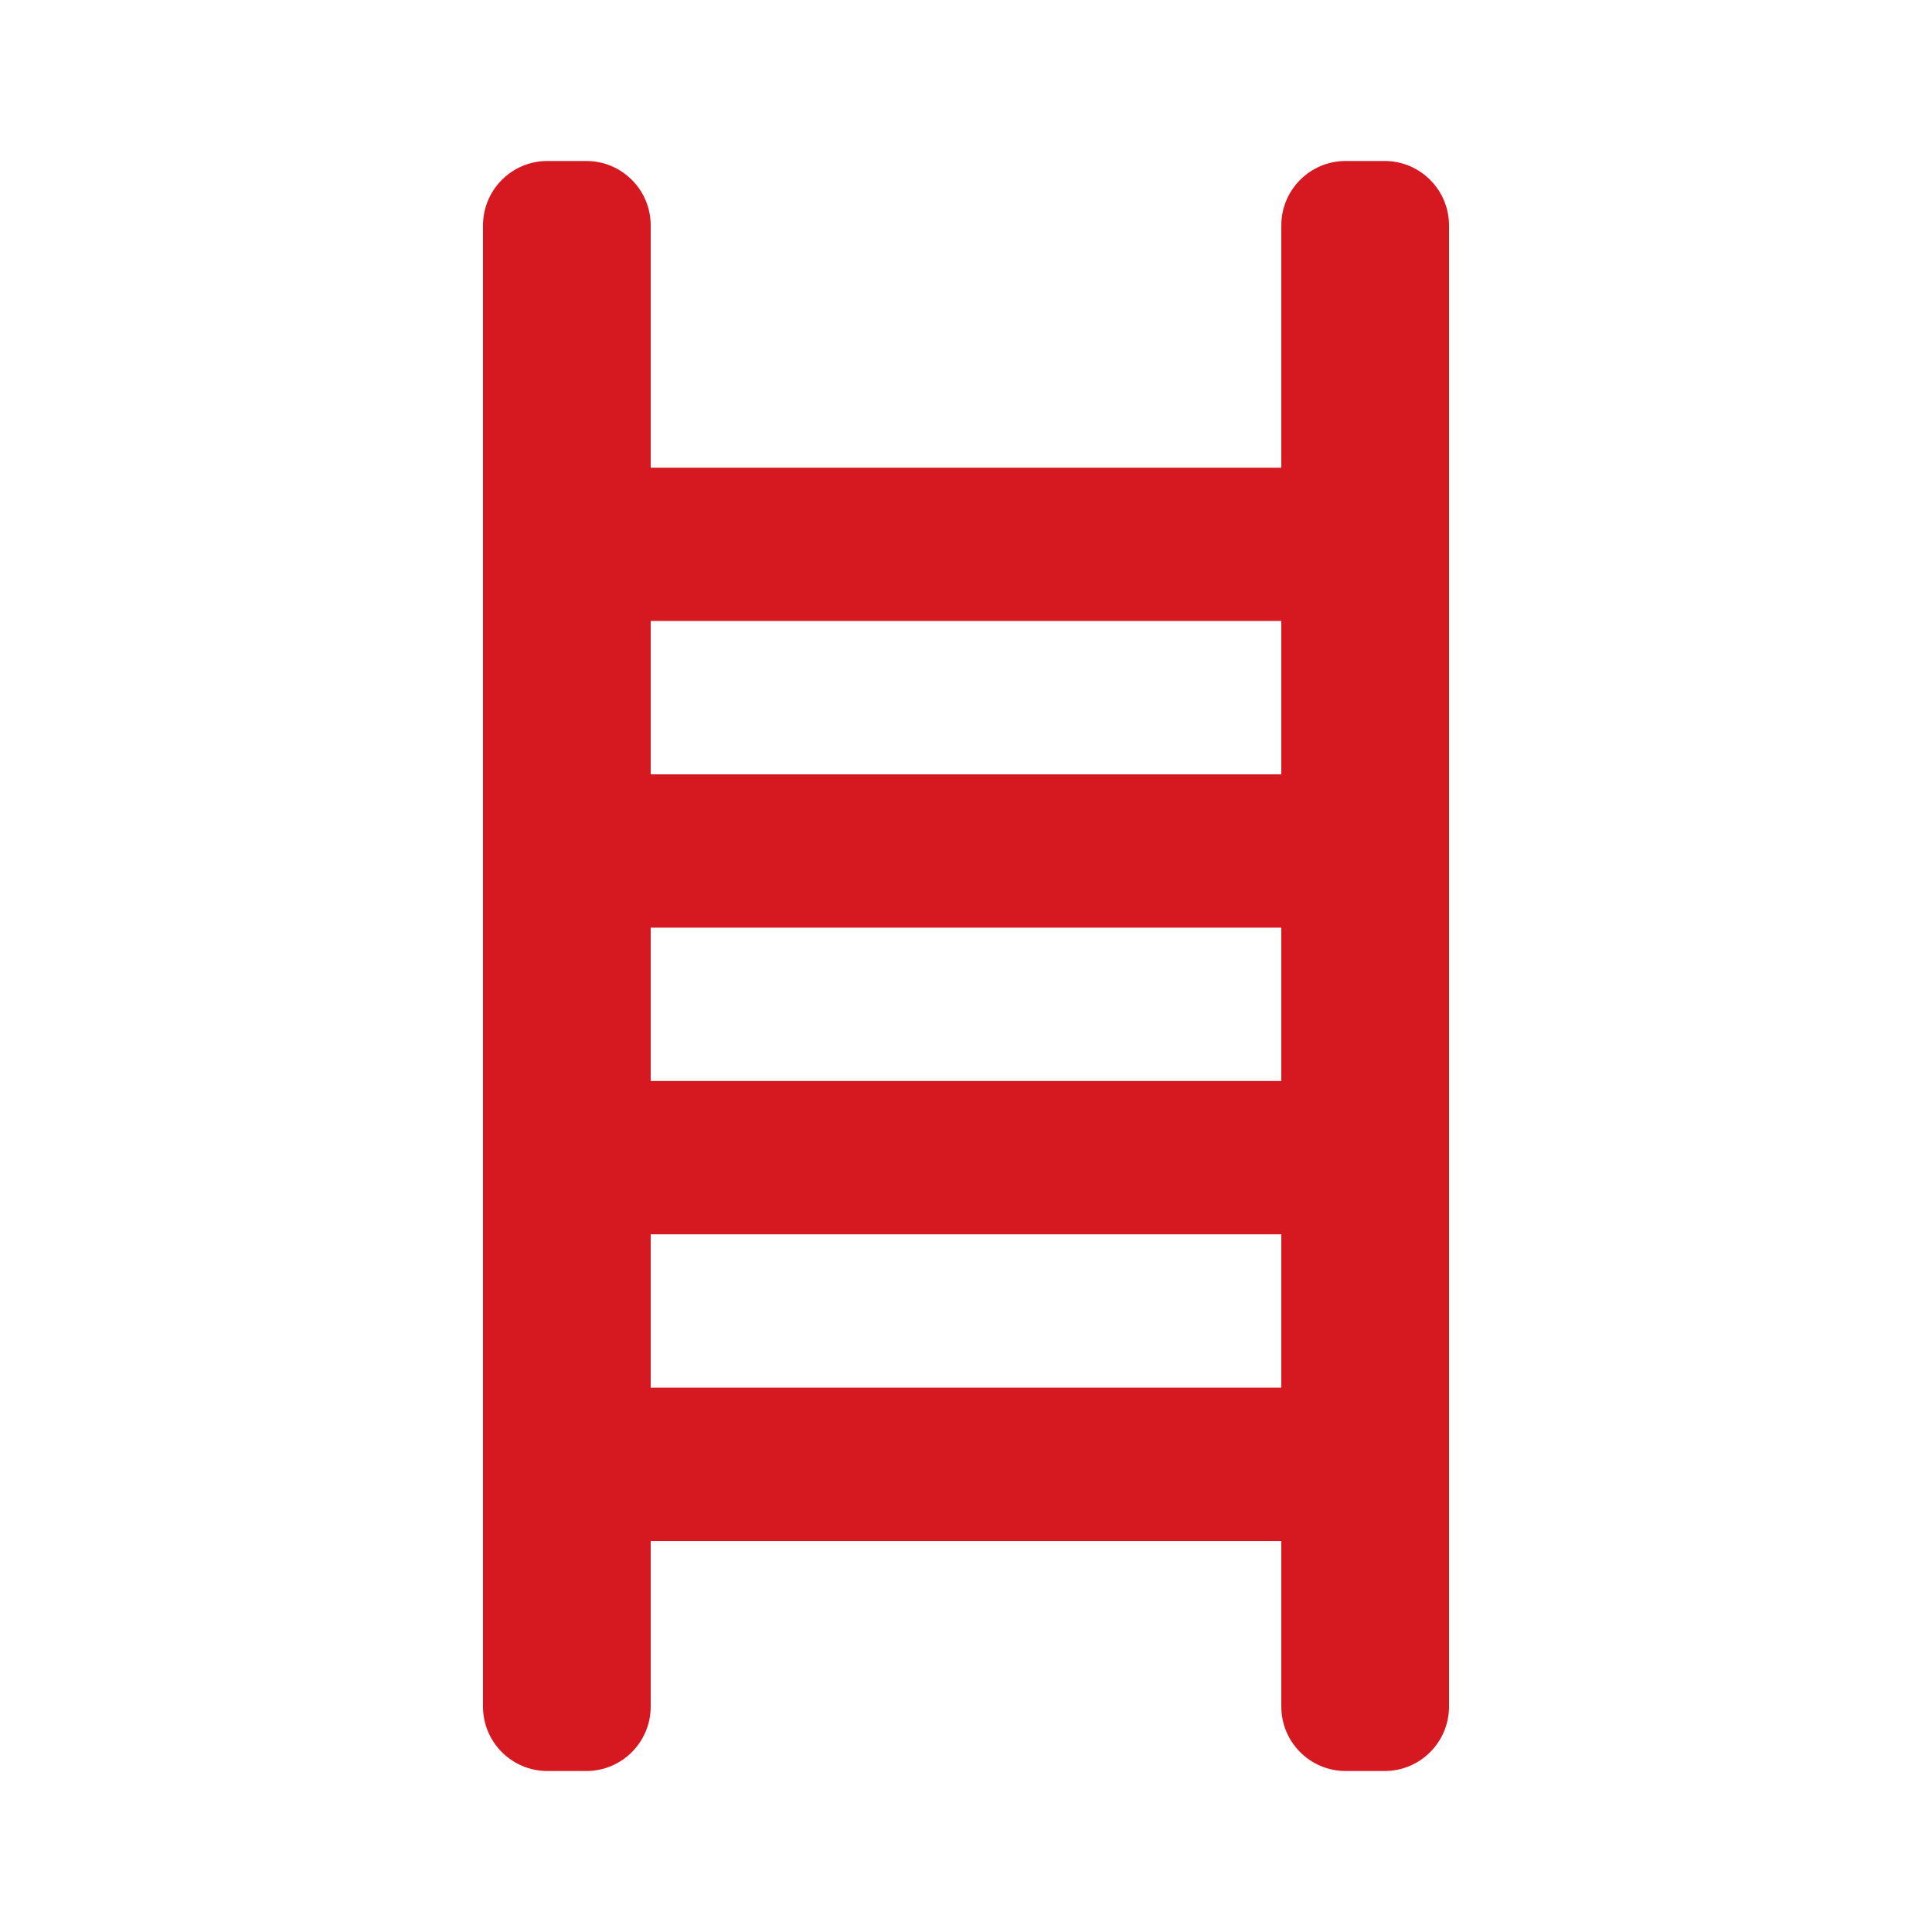 <svg width="40" height="40" viewBox="0 0 40 40" fill="none" xmlns="http://www.w3.org/2000/svg">
<path fill-rule="evenodd" clip-rule="evenodd" d="M11.333 3.333C10.597 3.333 10 3.93 10 4.667V35.333C10 36.07 10.597 36.667 11.333 36.667H12.139C12.875 36.667 13.472 36.07 13.472 35.333V31.905H26.528V35.333C26.528 36.07 27.125 36.667 27.861 36.667H28.667C29.403 36.667 30 36.07 30 35.333V30.325L30 30.317L30 30.31V23.976L30 23.968L30 23.961V17.627L30 17.619L30 17.611V11.277L30 11.27L30 11.262V4.667C30 3.93 29.403 3.333 28.667 3.333H27.861C27.125 3.333 26.528 3.93 26.528 4.667V9.683H13.472V4.667C13.472 3.93 12.875 3.333 12.139 3.333H11.333ZM26.528 12.857H13.472V16.032H26.528V12.857ZM26.528 19.206H13.472V22.381H26.528V19.206ZM26.528 25.555H13.472V28.73H26.528V25.555Z" fill="#D61821"/>
</svg>
